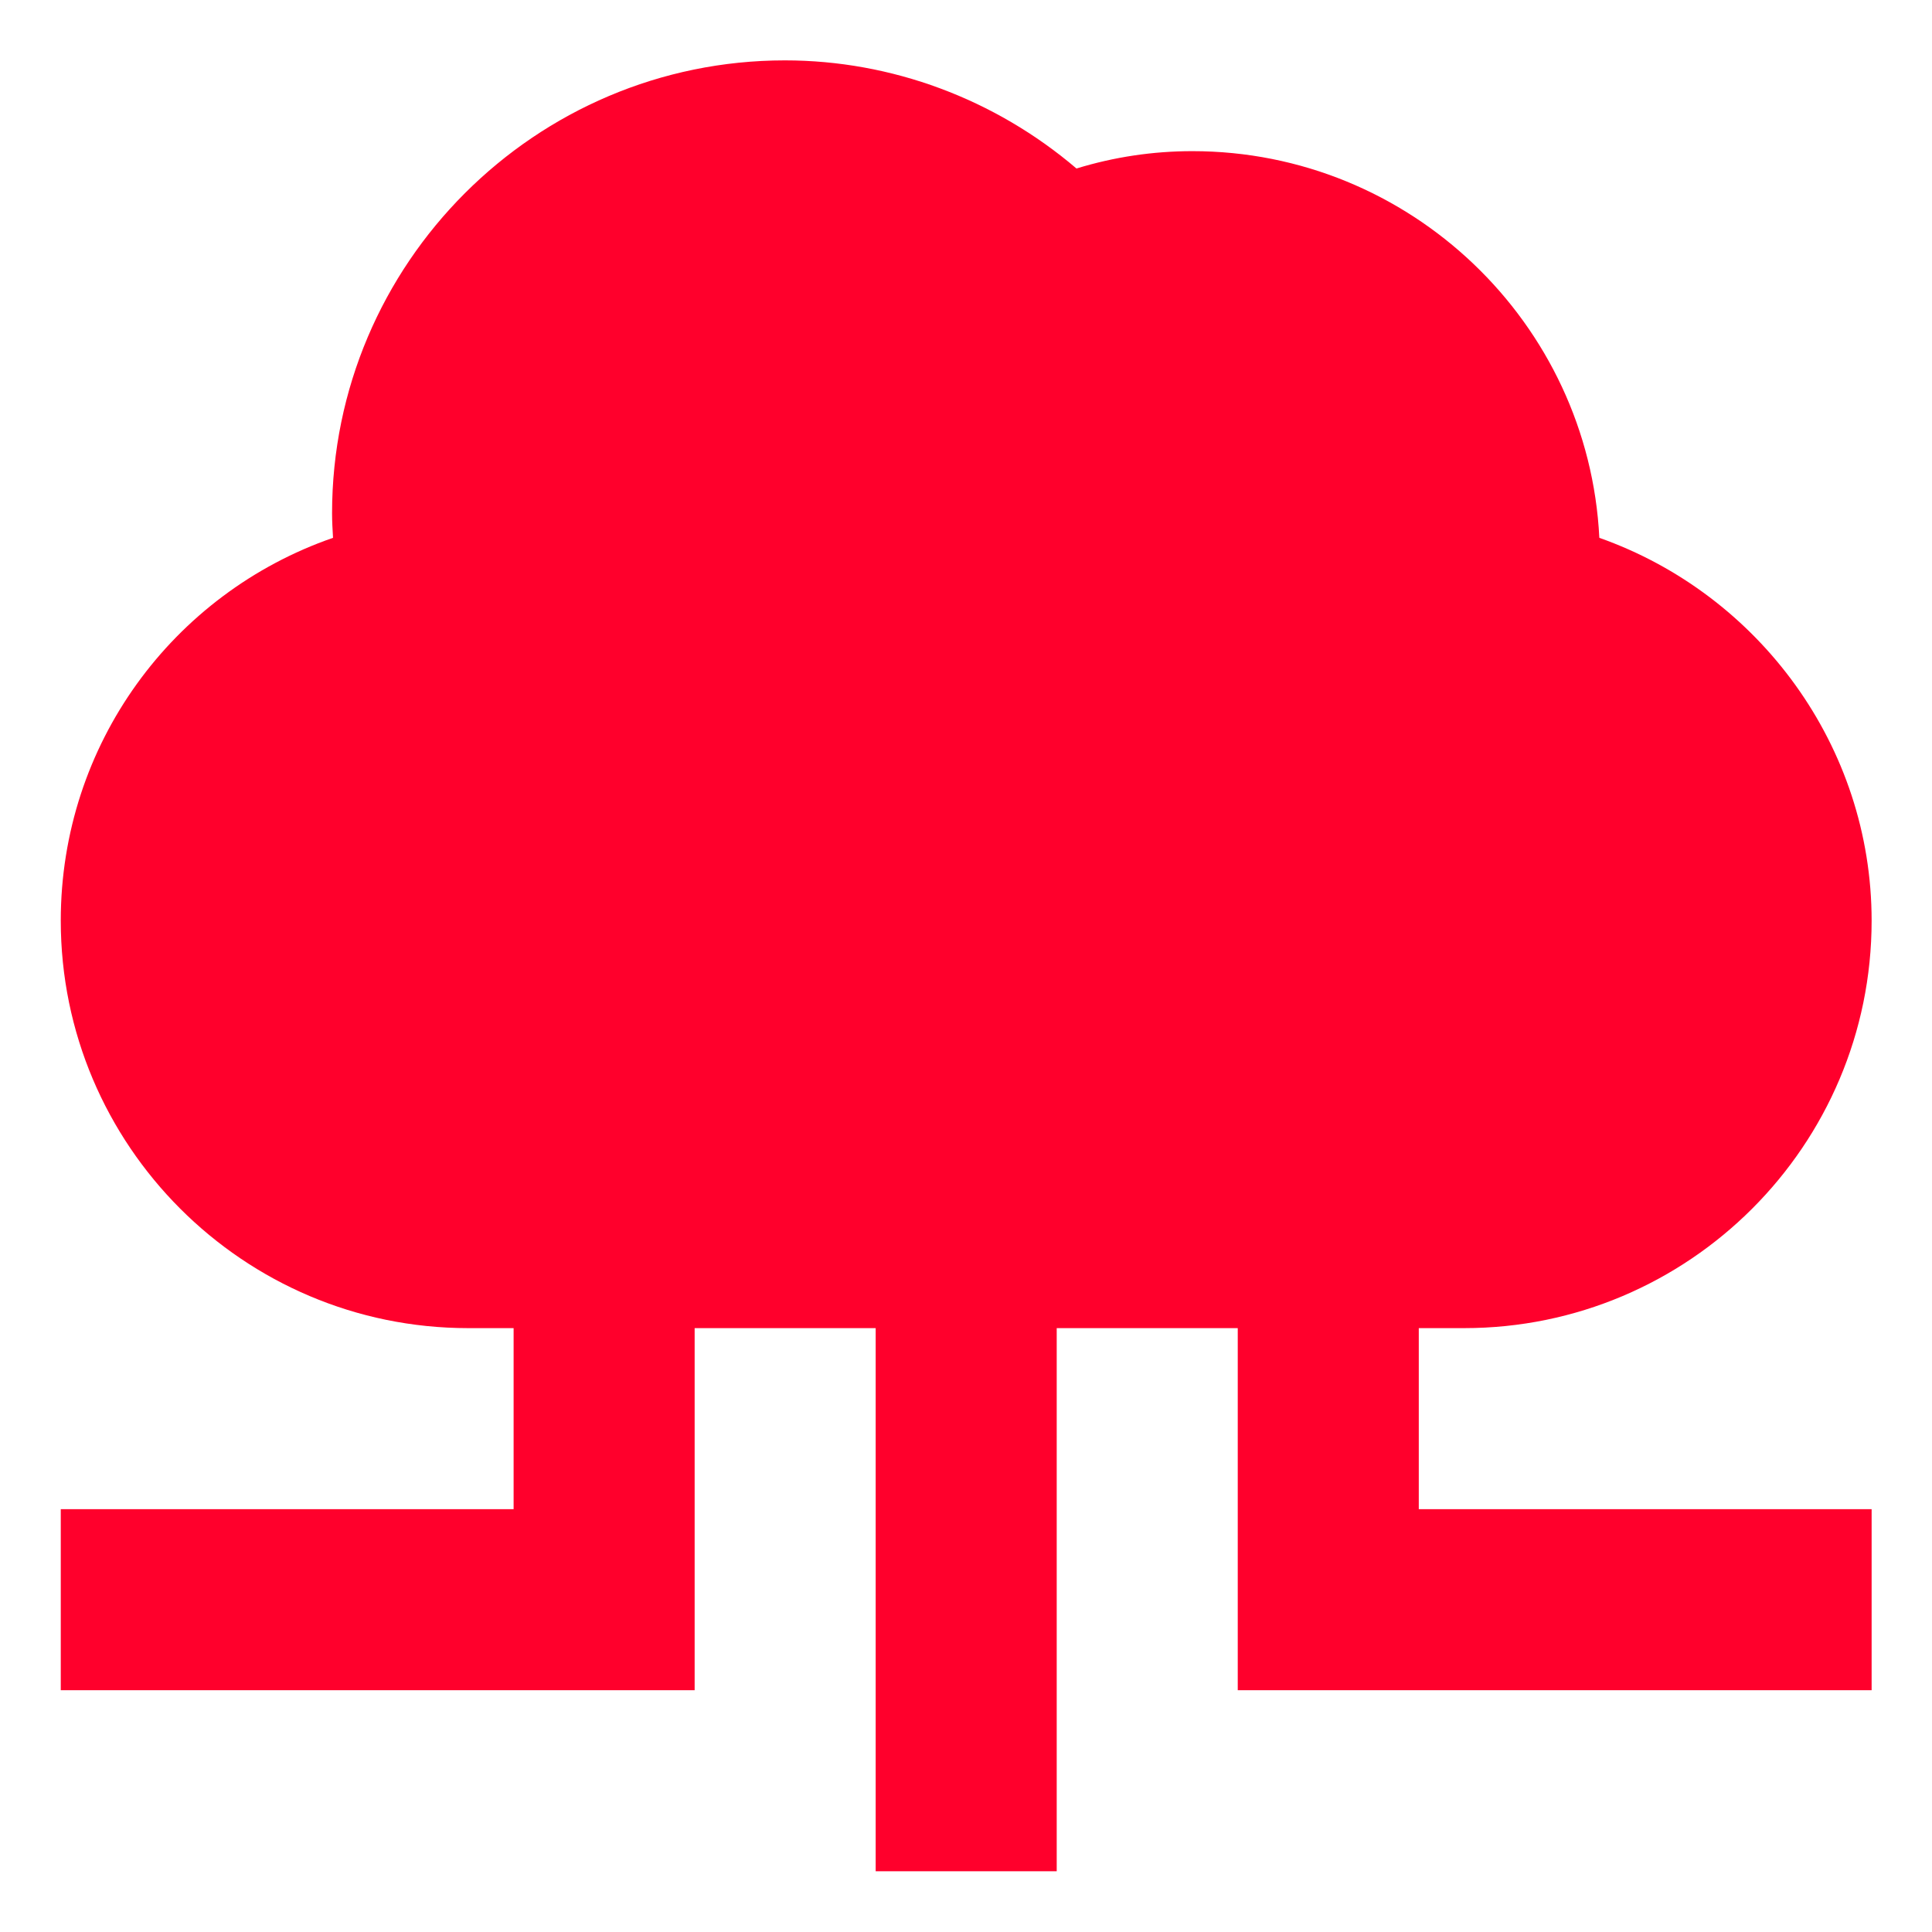 <?xml version="1.0" encoding="UTF-8"?> <svg xmlns="http://www.w3.org/2000/svg" width="64" height="64" viewBox="0 0 64 64" fill="none"><path d="M46.999 43.996H48.502C55.939 43.996 62 37.951 62 30.498C62 24.725 58.274 19.688 52.98 17.816C52.628 10.7 46.711 5.007 39.499 5.007C38.203 5.007 36.908 5.198 35.66 5.582C32.958 3.279 29.535 2 26.001 2C17.733 2 11 8.733 11 17.001C11 17.273 11.016 17.544 11.032 17.816C5.723 19.655 2.013 24.661 2.013 30.498C2.013 37.935 8.058 43.996 15.51 43.996H17.014V49.993H2.013V55.99H23.011V43.996H29.008V61.987H35.005V43.996H41.002V55.99H62V49.993H46.999V43.996Z" fill="#FF002C"></path></svg> 